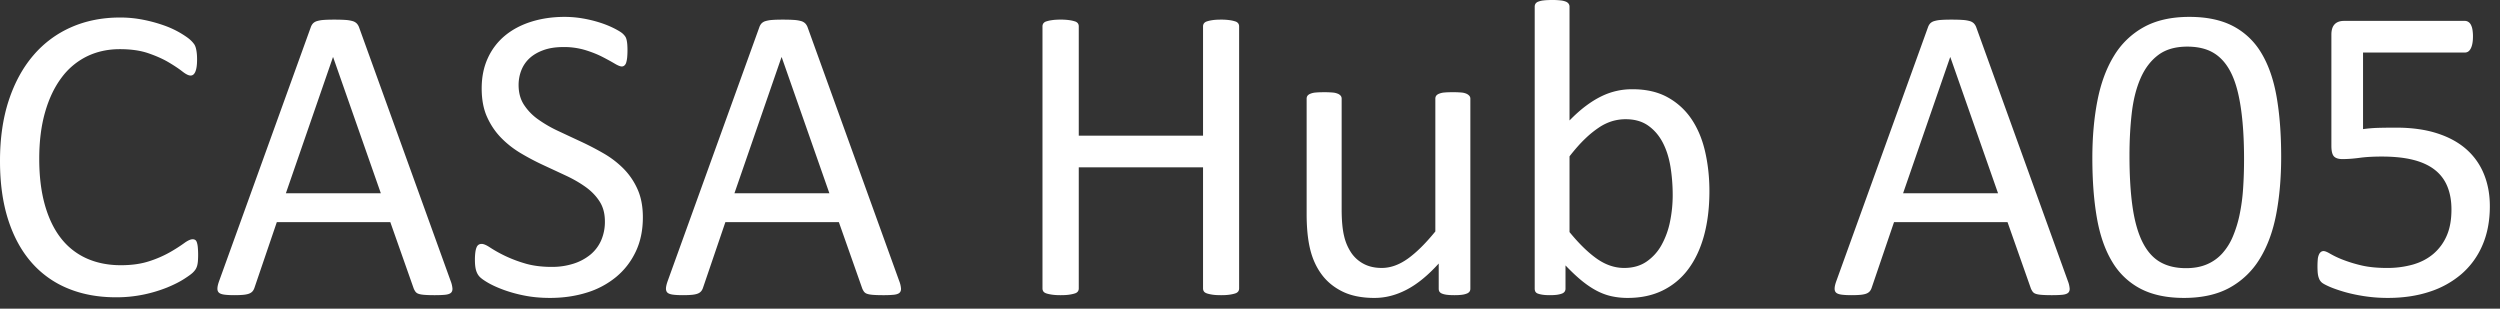 <svg width="162" height="20" xmlns="http://www.w3.org/2000/svg"><rect width="100%" height="100%" fill="#333333" stroke="none"/><path d="M7.506 19.264a8.58 8.58 0 001.839-.185 9.04 9.04 0 001.49-.451c.433-.178.795-.36 1.087-.547.292-.187.483-.326.574-.417a1.2 1.2 0 00.191-.232.954.954 0 00.09-.22c.022-.081.038-.177.047-.286a5.655 5.655 0 00-.006-.903 1.433 1.433 0 00-.062-.32c-.027-.078-.064-.13-.11-.158a.313.313 0 00-.164-.041c-.136 0-.323.086-.56.26a10.2 10.2 0 01-.91.58 7.15 7.15 0 01-1.34.582c-.523.173-1.136.26-1.838.26-.83 0-1.572-.149-2.229-.445a4.348 4.348 0 01-1.66-1.312c-.452-.58-.798-1.3-1.04-2.16-.241-.862-.362-1.853-.362-2.974 0-1.13.125-2.135.376-3.015.25-.88.604-1.624 1.06-2.235a4.522 4.522 0 011.647-1.388c.643-.314 1.356-.471 2.14-.471.72 0 1.337.088 1.852.266.515.178.953.374 1.313.588.36.214.654.41.882.588.227.178.405.267.533.267a.28.28 0 00.184-.062.486.486 0 00.13-.191c.037-.087.064-.194.082-.322.018-.127.028-.282.028-.465 0-.164-.007-.305-.021-.423a2.227 2.227 0 00-.055-.308.932.932 0 00-.089-.226 1.588 1.588 0 00-.239-.28c-.123-.123-.344-.28-.663-.472a6.085 6.085 0 00-1.094-.505 9.527 9.527 0 00-1.34-.363 7.65 7.65 0 00-1.49-.143c-1.157 0-2.212.21-3.165.629A6.807 6.807 0 002.16 3.589C1.477 4.386.946 5.359.567 6.508.19 7.656 0 8.964 0 10.432c0 1.43.175 2.695.526 3.794.351 1.098.853 2.02 1.504 2.768a6.28 6.28 0 002.366 1.695c.925.383 1.961.575 3.11.575zm20.672-.137c.282 0 .508-.01.676-.027.17-.019.29-.06.363-.123.073-.064.107-.158.102-.28a1.691 1.691 0 00-.116-.486L23.27 1.777a.732.732 0 00-.15-.253.61.61 0 00-.274-.157 2.146 2.146 0 00-.465-.075c-.192-.014-.433-.02-.725-.02-.273 0-.499.006-.677.02a1.961 1.961 0 00-.437.075.594.594 0 00-.26.15.716.716 0 00-.143.247l-5.934 16.433c-.073.2-.112.363-.116.486-.005.123.027.216.096.28.068.064.186.107.355.13.169.023.385.034.65.034.255 0 .462-.01.622-.027.159-.019.282-.048.369-.09a.53.53 0 00.198-.15.715.715 0 00.11-.212l1.448-4.252h7.356l1.518 4.307c.036.082.075.15.116.205a.407.407 0 00.191.13c.087.032.214.055.383.068.169.014.394.021.677.021zm-3.5-6.604h-6.153l3.05-8.818h.013l3.09 8.818zm10.965 6.782c.847 0 1.638-.114 2.372-.342a5.51 5.51 0 001.914-1.019c.542-.45.966-1 1.271-1.647.306-.647.458-1.386.458-2.215 0-.702-.116-1.31-.348-1.825a4.481 4.481 0 00-.916-1.34 6.164 6.164 0 00-1.292-.984 18.887 18.887 0 00-1.477-.766c-.501-.232-.993-.463-1.477-.69a8.095 8.095 0 01-1.292-.752 3.492 3.492 0 01-.909-.944c-.228-.355-.342-.779-.342-1.271 0-.337.06-.656.178-.957.119-.301.296-.56.533-.78.237-.218.538-.394.903-.526.364-.132.793-.198 1.285-.198a4.79 4.79 0 011.429.198c.423.132.79.278 1.1.438.31.16.572.303.786.43.215.128.372.192.472.192.064 0 .12-.02.17-.062a.393.393 0 00.117-.191c.027-.087.048-.194.062-.322a5.302 5.302 0 00.007-.861 1.951 1.951 0 00-.042-.28.772.772 0 00-.068-.192 1.039 1.039 0 00-.17-.205c-.087-.086-.267-.2-.54-.341a6.244 6.244 0 00-.937-.383 8.066 8.066 0 00-1.121-.274 6.95 6.95 0 00-1.183-.102c-.766 0-1.479.102-2.14.307-.66.205-1.23.504-1.709.896a4.071 4.071 0 00-1.12 1.456c-.27.579-.404 1.237-.404 1.976 0 .72.116 1.337.349 1.852.232.515.535.964.909 1.347.373.383.797.715 1.271.998.474.282.962.54 1.463.772.501.233.991.46 1.47.684.478.223.904.47 1.278.738.374.269.675.581.902.937.228.355.342.783.342 1.285a3 3 0 01-.246 1.244 2.51 2.51 0 01-.704.923 3.3 3.3 0 01-1.094.58 4.546 4.546 0 01-1.401.206c-.675 0-1.27-.08-1.784-.24a8.492 8.492 0 01-2.215-1.019c-.232-.154-.413-.231-.54-.231a.373.373 0 00-.192.048.356.356 0 00-.136.17c-.037.082-.064.19-.082.322a3.76 3.76 0 00-.028.499c0 .282.025.508.076.677.05.168.127.307.232.416.105.11.292.242.56.397.27.155.602.305.999.451a9.01 9.01 0 001.353.37c.506.1 1.055.15 1.648.15zm21.601-.178a7 7 0 00.677-.027c.169-.019.29-.06.362-.123.073-.064.107-.158.103-.28a1.691 1.691 0 00-.116-.486L52.336 1.777a.732.732 0 00-.15-.253.61.61 0 00-.274-.157 2.146 2.146 0 00-.465-.075c-.191-.014-.433-.02-.724-.02-.274 0-.5.006-.677.02a1.961 1.961 0 00-.438.075.594.594 0 00-.26.15.716.716 0 00-.143.247l-5.934 16.433c-.072.2-.111.363-.116.486-.004.123.028.216.096.28.068.064.187.107.355.13.17.023.386.034.65.034.255 0 .462-.01.622-.027.16-.019.282-.048.37-.09a.53.53 0 00.197-.15.715.715 0 00.11-.212l1.449-4.252h7.355l1.518 4.307c.036.082.075.15.116.205a.407.407 0 00.192.13c.086.032.214.055.382.068.169.014.395.021.677.021zm-3.5-6.604h-6.152l3.049-8.818h.013l3.09 8.818zm25.389 6.604c.219 0 .403-.011.554-.034.15-.023.27-.05.362-.082a.365.365 0 00.191-.13.337.337 0 00.055-.192V1.71a.337.337 0 00-.055-.191.365.365 0 00-.191-.13 2.071 2.071 0 00-.362-.082 3.78 3.78 0 00-.554-.035c-.237 0-.429.012-.574.035-.146.022-.265.05-.356.082a.365.365 0 00-.191.13.337.337 0 00-.055.191v7.082h-8.053V1.709a.337.337 0 00-.054-.191.365.365 0 00-.192-.13 2.071 2.071 0 00-.362-.082 3.896 3.896 0 00-.567-.035c-.22 0-.406.012-.561.035a2.07 2.07 0 00-.37.082.365.365 0 00-.19.13.337.337 0 00-.055.191v16.98c0 .073.018.137.054.192.037.055.1.098.192.13.091.032.214.059.369.082.155.023.342.034.56.034.228 0 .418-.011.568-.034.15-.023.271-.05.362-.082a.365.365 0 00.192-.13.337.337 0 00.054-.192v-7.847h8.053v7.847c0 .073.018.137.055.192.036.055.1.098.191.13s.21.059.356.082c.145.023.337.034.574.034zm9.94.178c.701 0 1.394-.178 2.077-.534.684-.355 1.377-.92 2.079-1.695v1.627c0 .073.013.135.04.185a.33.33 0 00.158.13c.077.036.182.063.314.082.132.018.303.027.513.027.191 0 .353-.01.485-.027a1.27 1.27 0 00.322-.082.376.376 0 00.17-.13.337.337 0 00.048-.185V6.398a.282.282 0 00-.061-.184.556.556 0 00-.185-.137.987.987 0 00-.342-.082 6.032 6.032 0 00-.546-.02c-.228 0-.413.006-.554.02a1.12 1.12 0 00-.349.082.413.413 0 00-.184.137.337.337 0 00-.048.184v8.6c-.63.775-1.224 1.363-1.784 1.764-.561.4-1.124.601-1.689.601-.437 0-.82-.084-1.148-.253a2.22 2.22 0 01-.814-.71 3.234 3.234 0 01-.478-1.108c-.105-.433-.158-1.01-.158-1.73V6.399a.305.305 0 00-.054-.184.474.474 0 00-.185-.137 1.06 1.06 0 00-.348-.082 6.032 6.032 0 00-.547-.02c-.22 0-.401.006-.547.02a1.136 1.136 0 00-.356.082.413.413 0 00-.184.137.337.337 0 00-.048.184v7.465c0 .894.075 1.652.226 2.277.15.624.398 1.17.745 1.64.346.47.8.841 1.36 1.115.56.273 1.251.41 2.071.41zm16.406 0c.847 0 1.6-.16 2.255-.479a4.53 4.53 0 001.662-1.38c.45-.602.792-1.33 1.025-2.181.232-.853.349-1.812.349-2.878 0-.894-.092-1.741-.274-2.543-.182-.802-.472-1.502-.868-2.099a4.427 4.427 0 00-1.545-1.429c-.633-.355-1.397-.533-2.29-.533a4.467 4.467 0 00-2.023.458c-.329.16-.664.367-1.005.622-.342.255-.695.57-1.06.944V.437a.337.337 0 00-.055-.19.402.402 0 00-.177-.138 1.25 1.25 0 00-.342-.082 4.677 4.677 0 00-.56-.027c-.22 0-.402.01-.548.027a1.354 1.354 0 00-.348.082.356.356 0 00-.178.137.373.373 0 00-.048.192v18.265a.43.43 0 00.041.192.294.294 0 00.164.13c.082.031.187.056.315.075.127.018.282.027.465.027.191 0 .348-.01.471-.027.123-.019.226-.044.308-.076a.363.363 0 00.178-.13.337.337 0 00.054-.19v-1.505c.356.374.693.693 1.012.957.319.265.638.483.957.657.32.173.645.298.978.375a4.79 4.79 0 001.087.117zm-.233-1.942c-.61 0-1.198-.198-1.764-.594-.565-.397-1.157-.973-1.777-1.73v-4.908c.356-.456.69-.834 1.005-1.135a6.4 6.4 0 01.91-.738 3.21 3.21 0 01.86-.41 3.08 3.08 0 01.862-.123c.583 0 1.07.139 1.463.417.392.278.706.644.943 1.1.237.456.403.98.5 1.572.095.593.143 1.204.143 1.832 0 .575-.057 1.142-.171 1.703a5.262 5.262 0 01-.547 1.517 3.13 3.13 0 01-.978 1.087c-.4.274-.884.41-1.449.41zm27.727 1.764c.282 0 .508-.01.676-.027.169-.019.29-.06.363-.123.073-.064.107-.158.102-.28a1.691 1.691 0 00-.116-.486l-5.934-16.434a.732.732 0 00-.15-.253.61.61 0 00-.273-.157 2.146 2.146 0 00-.465-.075c-.192-.014-.433-.02-.725-.02-.273 0-.499.006-.677.02a1.961 1.961 0 00-.437.075.594.594 0 00-.26.15.716.716 0 00-.143.247L119 18.197c-.073.2-.112.363-.116.486-.005.123.027.216.095.28.069.064.187.107.356.13.169.023.385.034.65.034.255 0 .462-.01.621-.027.16-.019.283-.048.37-.09a.53.53 0 00.198-.15.715.715 0 00.11-.212l1.448-4.252h7.356l1.517 4.307a1.1 1.1 0 00.117.205.407.407 0 00.191.13c.087.032.214.055.383.068.169.014.394.021.677.021zm-3.5-6.604h-6.153l3.05-8.818h.013l3.09 8.818zm12.045 6.782c1.175 0 2.164-.221 2.966-.663a5.22 5.22 0 001.949-1.873c.496-.807.852-1.771 1.066-2.892.214-1.121.321-2.36.321-3.719 0-1.458-.098-2.75-.294-3.876-.196-1.125-.526-2.073-.99-2.844a4.611 4.611 0 00-1.84-1.75c-.76-.396-1.702-.594-2.823-.594-1.167 0-2.151.22-2.953.663a5.169 5.169 0 00-1.941 1.873c-.493.807-.848 1.773-1.067 2.898-.219 1.126-.328 2.363-.328 3.712 0 1.459.098 2.75.294 3.876.196 1.126.526 2.074.991 2.844a4.611 4.611 0 001.839 1.75c.761.396 1.698.595 2.81.595zm.136-1.928c-.656 0-1.214-.132-1.675-.397-.46-.264-.838-.688-1.134-1.271-.296-.583-.513-1.338-.65-2.263-.136-.925-.205-2.048-.205-3.37 0-.984.05-1.905.15-2.762.1-.856.29-1.604.568-2.242.278-.638.659-1.14 1.142-1.504.483-.364 1.112-.547 1.886-.547.438 0 .832.057 1.183.171.35.114.663.297.936.547.274.25.509.57.705.957.196.388.355.85.478 1.388.123.538.217 1.158.28 1.86.064.701.096 1.494.096 2.378 0 .657-.02 1.288-.061 1.894a12.21 12.21 0 01-.226 1.688 7.63 7.63 0 01-.438 1.422 3.866 3.866 0 01-.69 1.1 2.82 2.82 0 01-.998.705c-.387.164-.836.246-1.347.246zm13.084 1.928c.985 0 1.88-.132 2.687-.397a5.984 5.984 0 002.085-1.155 5.12 5.12 0 001.353-1.866c.32-.739.479-1.582.479-2.53 0-.765-.13-1.462-.39-2.091a4.266 4.266 0 00-1.148-1.607c-.506-.442-1.137-.784-1.894-1.025-.756-.242-1.64-.363-2.652-.363-.438 0-.823.005-1.155.014-.333.01-.659.037-.978.082V3.404h6.604c.164 0 .291-.09.382-.273.091-.182.137-.438.137-.766a2.6 2.6 0 00-.034-.45 1.019 1.019 0 00-.103-.315.48.48 0 00-.17-.185.407.407 0 00-.212-.061h-7.834c-.265 0-.468.072-.609.218-.141.146-.212.37-.212.67v7.205c0 .338.055.565.164.684.11.118.292.178.547.178.347 0 .72-.028 1.121-.082.401-.055.88-.082 1.436-.082.784 0 1.458.07 2.023.211.565.142 1.032.356 1.402.643.369.287.642.647.82 1.08.178.433.267.932.267 1.497 0 .675-.105 1.247-.315 1.716a3.21 3.21 0 01-.868 1.169c-.37.31-.809.538-1.32.684a6.106 6.106 0 01-1.681.218c-.656 0-1.224-.059-1.702-.177a8.882 8.882 0 01-1.203-.376 5.96 5.96 0 01-.773-.37c-.191-.114-.332-.17-.424-.17a.283.283 0 00-.17.054.434.434 0 00-.13.171.964.964 0 00-.076.3 5.631 5.631 0 00-.007.84c.01.12.026.218.048.296.023.077.048.143.076.198a.662.662 0 00.143.178c.069.063.226.15.472.26.246.109.56.22.943.334.383.114.82.21 1.313.287a9.945 9.945 0 001.558.117z" fill="#FFF"/></svg>